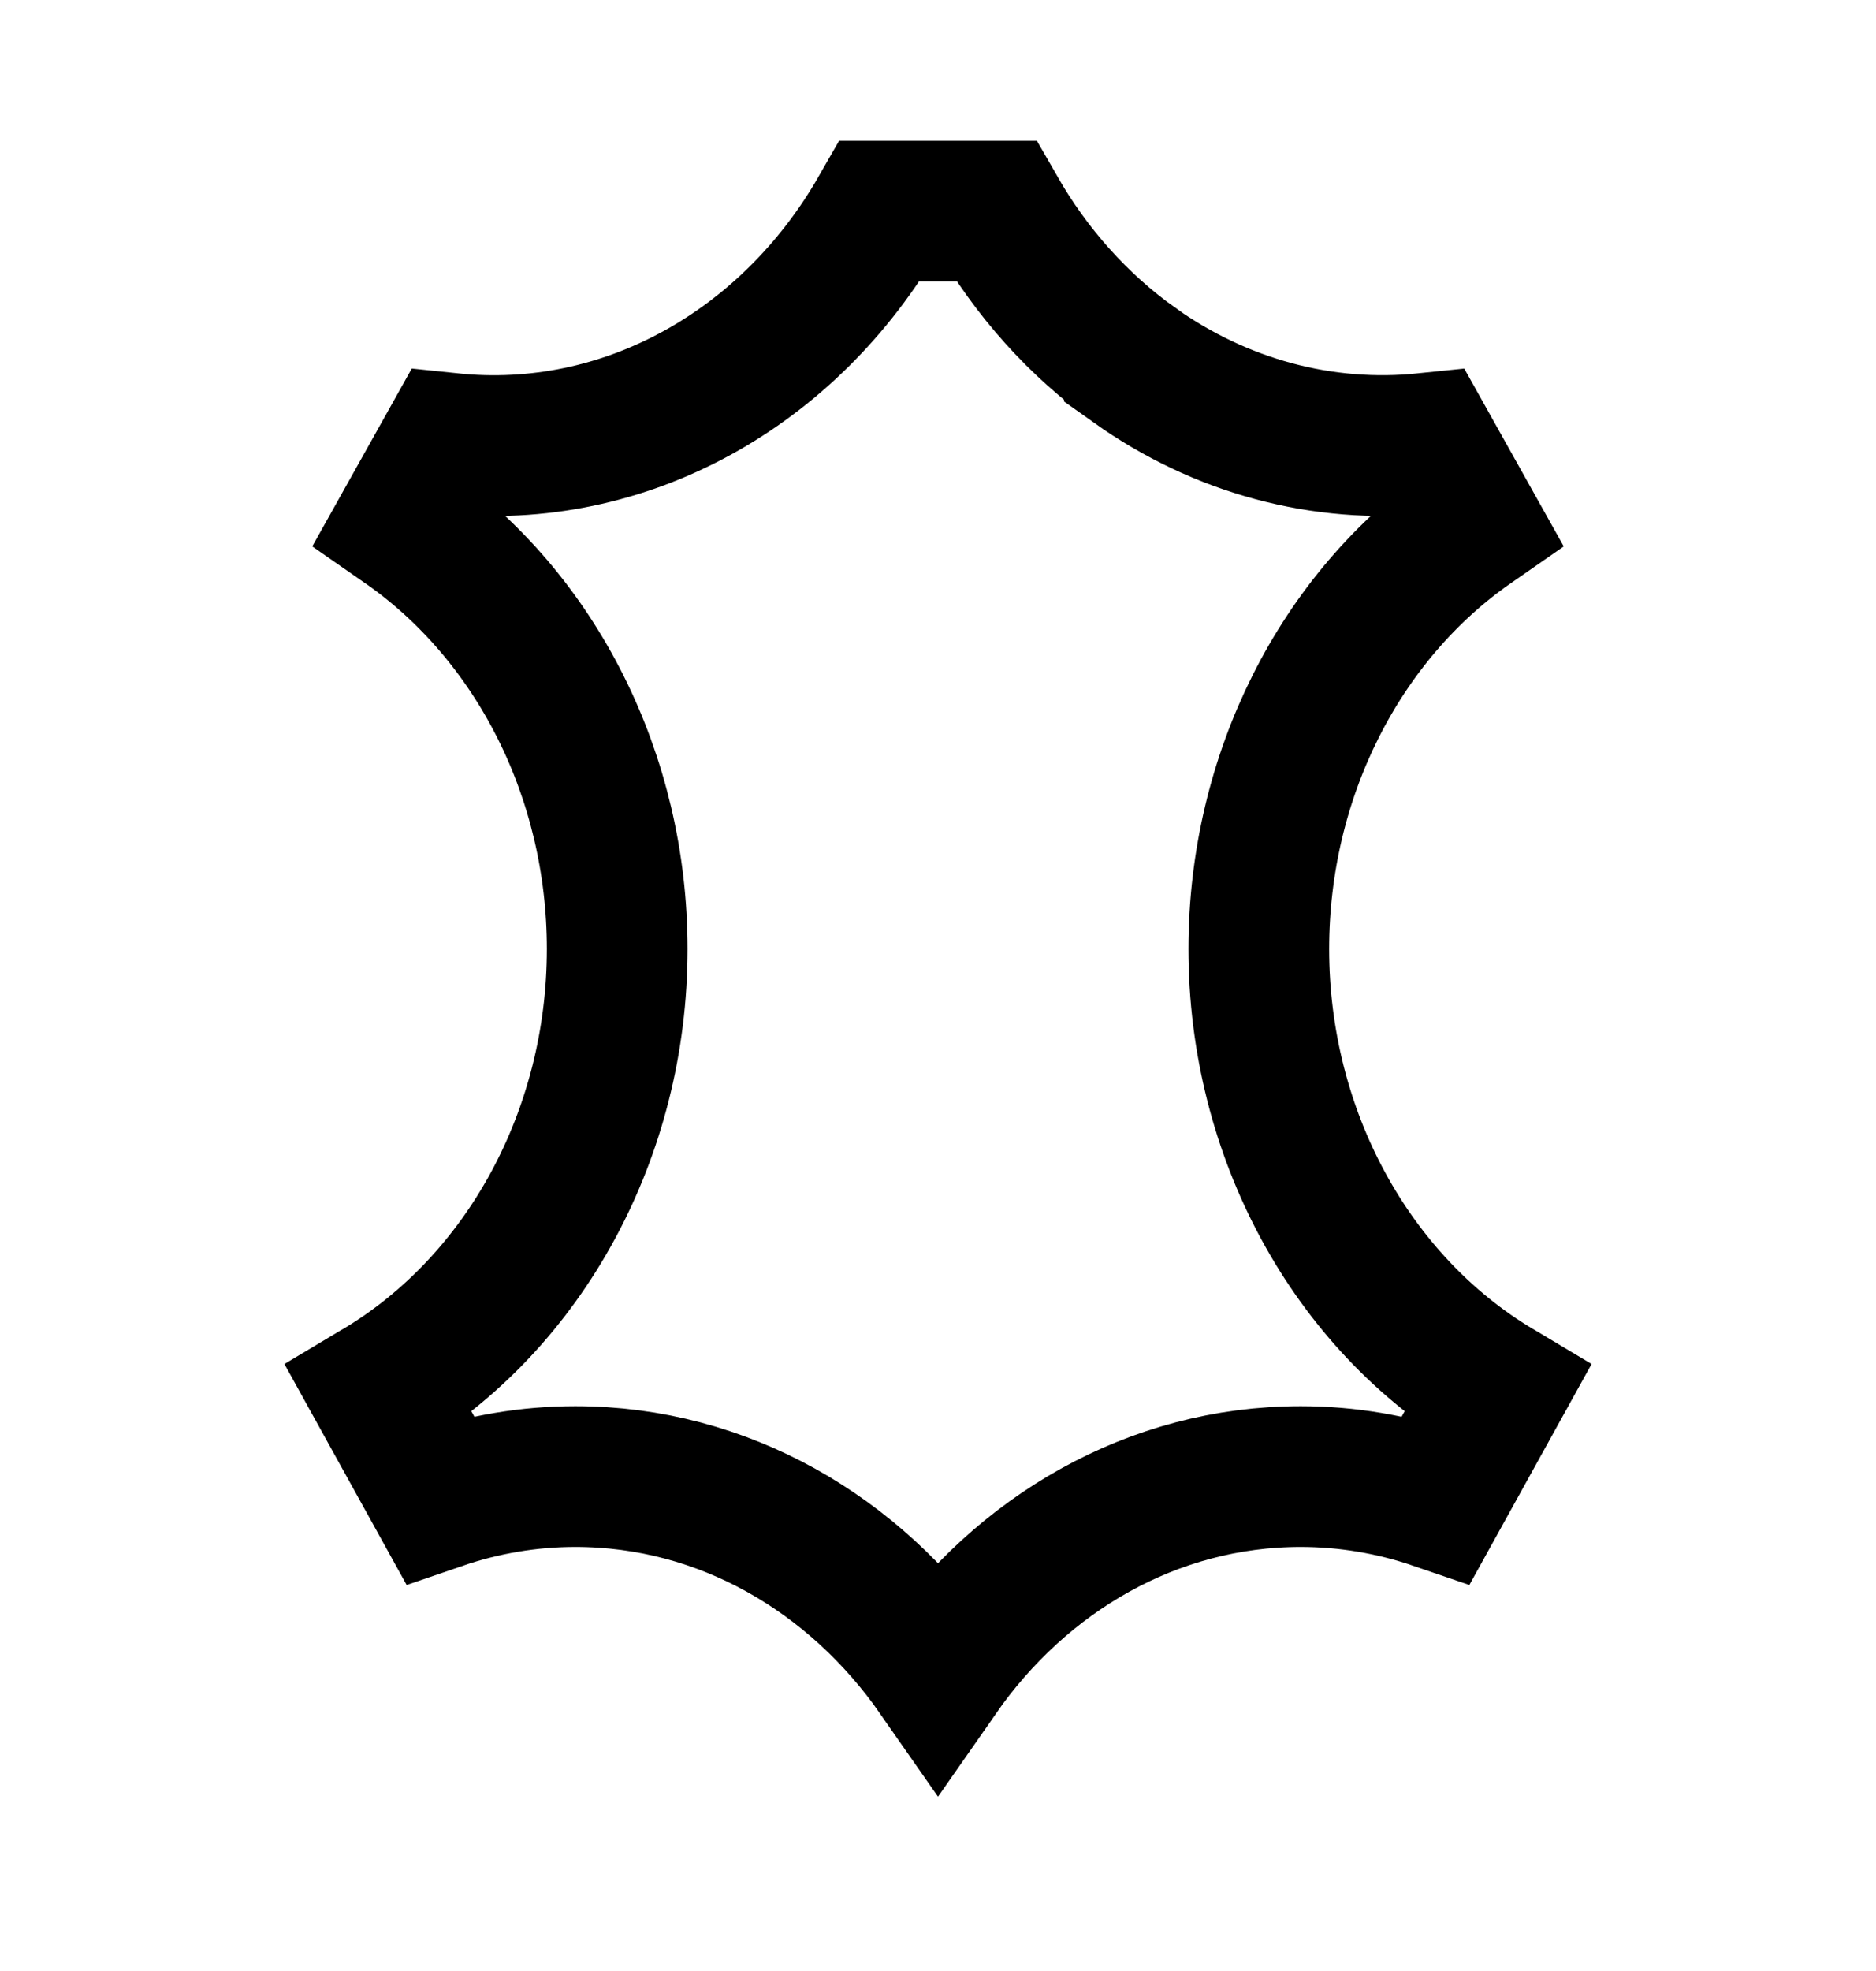 <svg width="20" height="21" viewBox="0 0 20 21" fill="none" xmlns="http://www.w3.org/2000/svg">
<path d="M12.093 3.889L12.093 3.89C13.006 4.539 14.097 4.838 15.197 4.724L15.684 5.594C14.282 6.567 13.42 8.27 13.42 10.111C13.42 12.075 14.402 13.876 15.96 14.805L15.313 15.974C14.849 15.815 14.36 15.732 13.867 15.732C12.287 15.732 10.888 16.557 10 17.831C9.112 16.557 7.713 15.732 6.133 15.732C5.64 15.732 5.151 15.815 4.687 15.974L4.04 14.805C5.598 13.876 6.58 12.075 6.58 10.111C6.58 8.27 5.717 6.567 4.316 5.594L4.803 4.724C6.659 4.918 8.417 3.93 9.38 2.25H10.62C10.994 2.902 11.496 3.464 12.093 3.889Z" stroke="black" stroke-width="1.5"/>
</svg>

